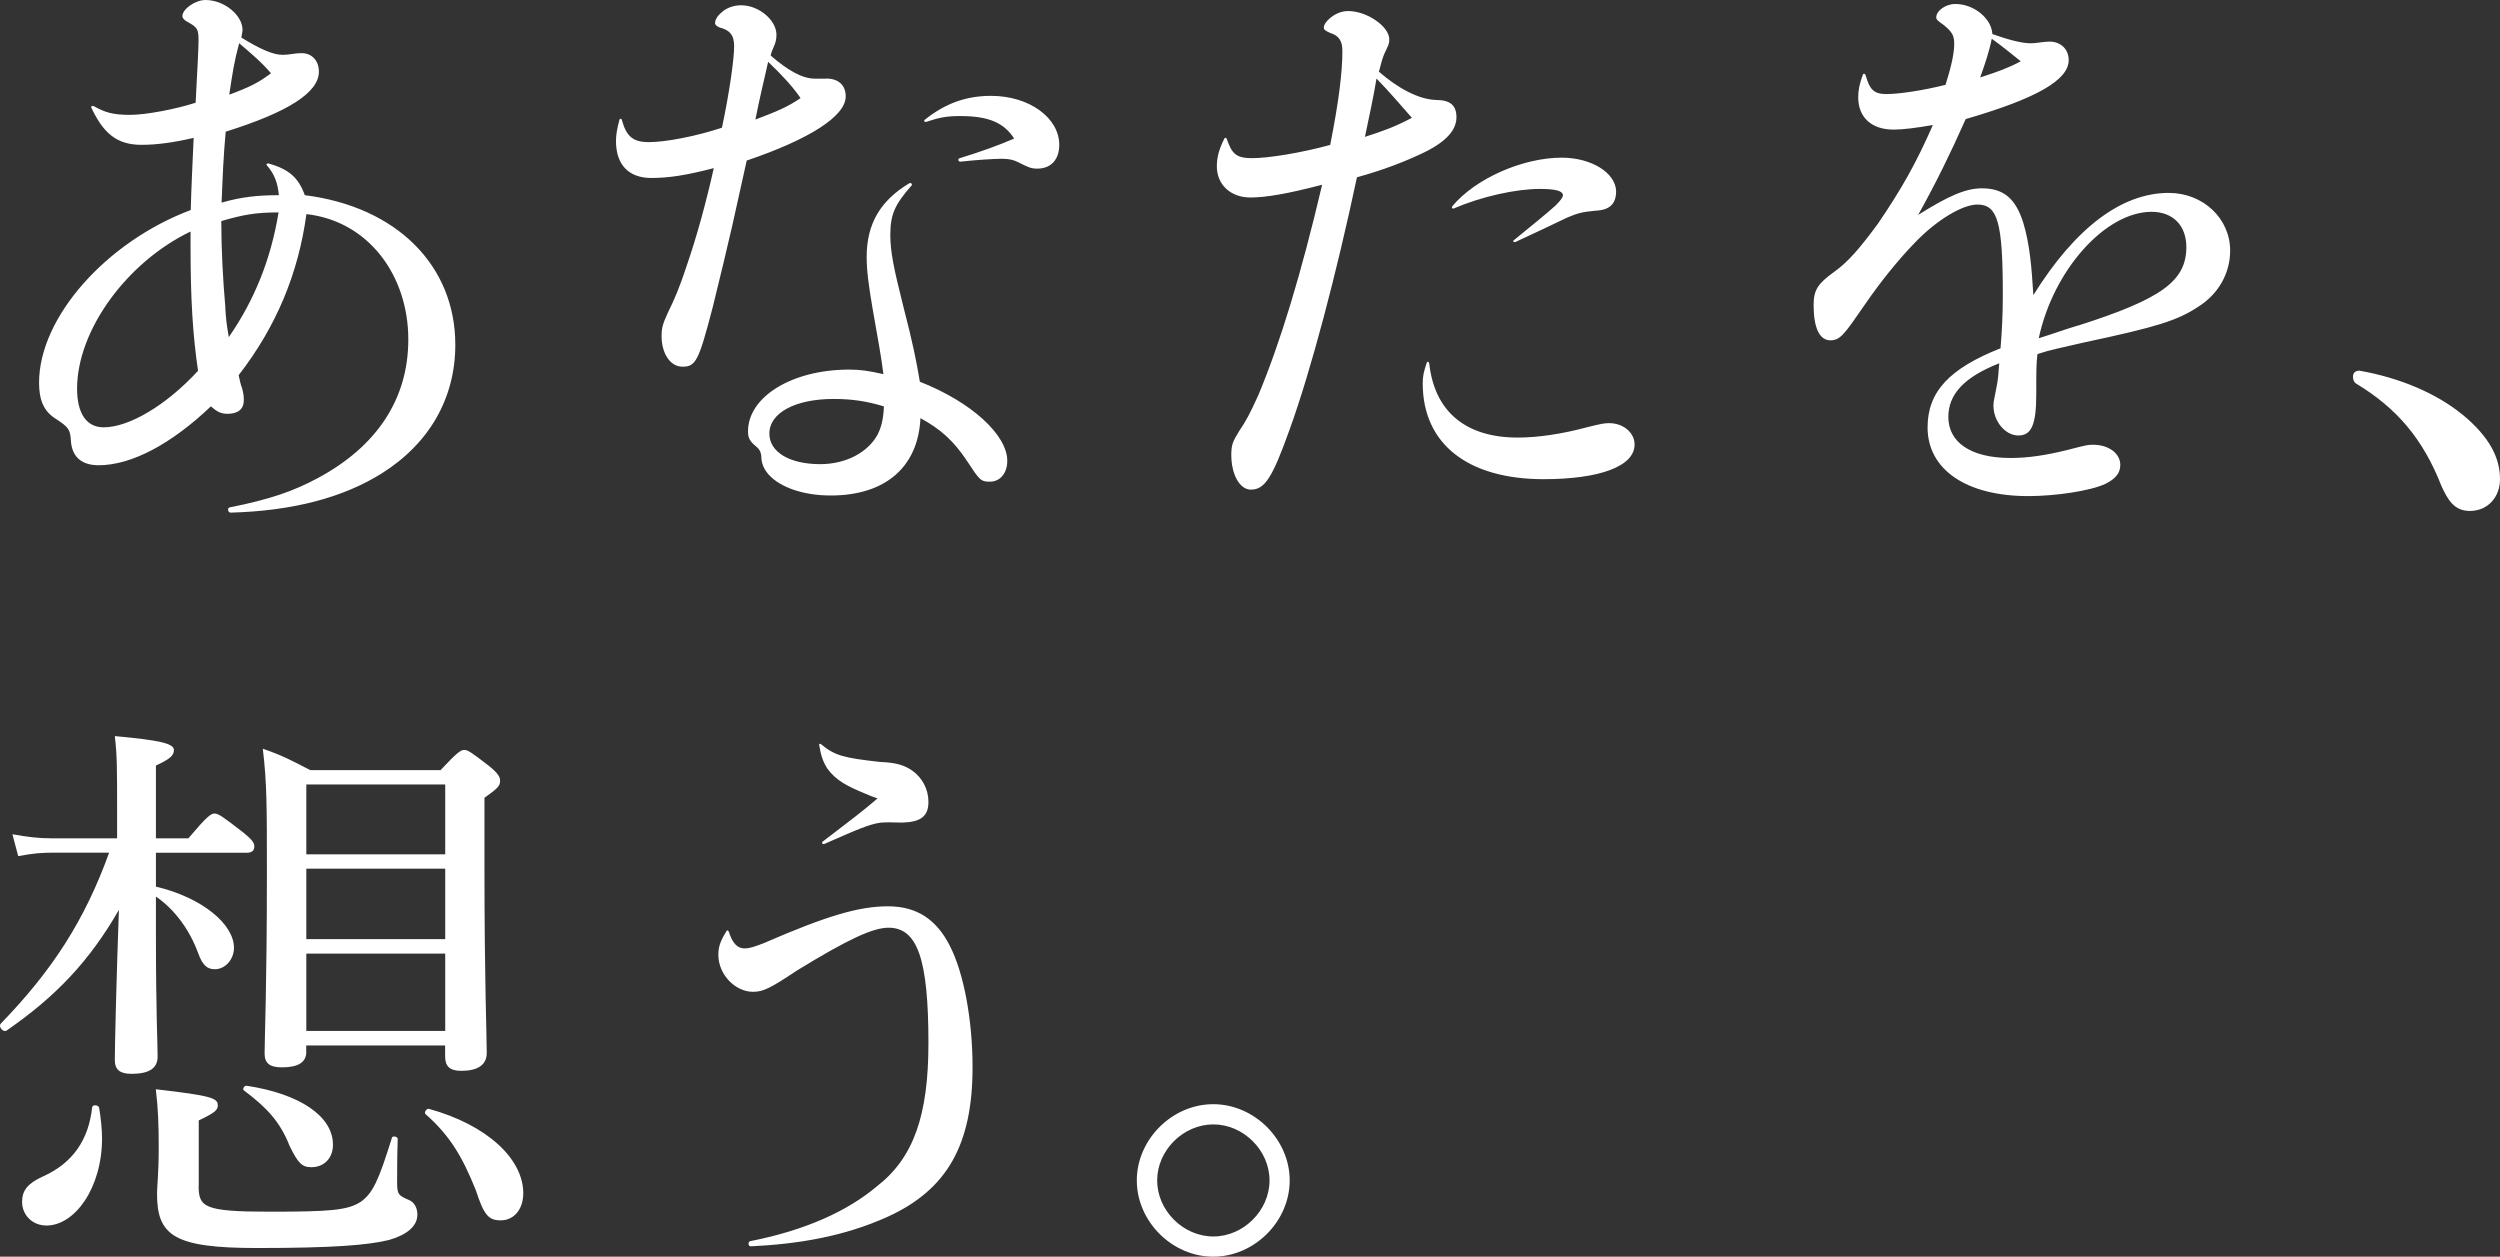 <svg width="374" height="188" viewBox="0 0 374 188" fill="none" xmlns="http://www.w3.org/2000/svg">
<rect x="0" y="0" width="374" height="188" fill="#333333" stroke="none"/>
<path d="M14.04 15.889C15.772 16.842 16.892 17.184 19.49 17.184C21.834 17.184 26.327 16.321 29.268 15.367C29.522 10.528 29.701 7.163 29.701 6.21C29.701 4.393 29.612 4.14 28.059 3.276C27.537 3.023 27.283 2.665 27.283 2.412C27.283 1.37 29.194 0 30.746 0C33.523 0 36.285 2.249 36.285 4.497C36.285 4.676 36.196 5.108 36.106 5.614C38.883 7.341 40.868 8.205 42.257 8.205C43.377 8.205 43.989 7.952 45.108 7.952C46.661 7.952 47.706 9.069 47.706 10.722C47.706 13.834 43.123 16.767 33.762 19.701C33.419 23.587 33.329 25.925 33.15 30.318C36.091 29.454 38.599 29.201 41.719 29.201C41.54 27.295 41.033 26 39.898 24.704C39.808 24.526 39.898 24.451 40.152 24.451C43.272 25.315 44.66 26.61 45.601 29.201C59.366 30.929 68.114 39.744 68.114 51.568C68.114 59.594 64.218 66.34 57.111 70.822C51.304 74.455 43.78 76.436 34.508 76.689C34.076 76.689 33.986 76.004 34.329 75.914C40.391 74.708 43.854 73.502 47.572 71.507C56.41 66.756 61.083 59.668 61.083 50.778C61.083 41.188 55.111 33.073 45.84 32.031C44.63 40.92 41.331 48.872 35.703 56.124C35.882 56.899 35.957 57.42 36.225 58.105C36.404 58.79 36.479 59.311 36.479 59.832C36.479 61.217 35.613 61.902 34.061 61.902C33.105 61.902 32.508 61.649 31.552 60.785C25.67 66.399 19.684 69.601 14.757 69.601C12.159 69.601 10.771 68.305 10.607 65.967C10.517 64.24 10.263 63.897 8.263 62.602C6.531 61.485 5.844 59.832 5.844 57.241C5.844 47.487 15.892 36.17 28.537 31.42C28.626 27.876 28.791 24.764 28.97 20.624C26.029 21.309 23.521 21.666 21.177 21.666C17.459 21.666 15.459 19.939 13.637 16.052C13.637 15.874 13.816 15.799 13.981 15.874L14.04 15.889ZM28.507 34.636C18.982 39.208 11.532 49.408 11.532 58.135C11.532 61.842 12.921 63.927 15.518 63.927C19.236 63.927 24.79 60.726 29.627 55.469C28.85 50.198 28.507 44.852 28.507 37.079V34.666V34.636ZM33.702 46.028C33.792 47.577 33.882 48.441 34.225 50.436C38.121 44.822 40.54 38.687 41.675 31.777C38.211 31.777 36.39 32.12 33.105 33.073C33.105 37.391 33.359 41.963 33.717 46.028H33.702ZM34.3 14.161C37.33 13.044 38.719 12.345 40.54 10.96C39.062 9.232 37.599 8.026 35.778 6.463C35.001 9.396 34.822 10.692 34.3 14.146V14.161ZM123.576 11.749C125.398 11.749 126.518 12.702 126.518 14.429C126.518 17.363 121.143 20.818 111.708 24.019C110.931 27.563 110.319 30.318 109.543 33.773C108.677 37.481 107.811 41.203 106.602 46.043C104.527 53.995 104.094 54.858 102.093 54.858C100.272 54.858 98.973 52.878 98.973 50.287C98.973 48.991 99.152 48.47 99.928 46.743C100.884 44.837 101.75 42.767 102.705 39.834C104.258 35.336 105.646 30.244 106.781 25.151C102.795 26.193 100.108 26.625 97.435 26.625C94.061 26.625 92.15 24.645 92.15 21.101C92.15 20.148 92.329 19.195 92.673 17.899C92.763 17.72 92.927 17.72 93.016 17.899C93.703 20.401 94.659 21.264 97.092 21.264C99.525 21.264 104.109 20.401 108.005 19.105C109.125 13.834 109.827 8.83 109.827 6.924C109.827 5.376 109.304 4.676 108.095 4.244C107.319 4.065 106.975 3.723 106.975 3.47C106.975 2.859 107.408 2.263 108.184 1.653C108.871 1.132 109.827 0.789 110.872 0.789C113.559 0.789 116.157 3.038 116.157 5.197C116.157 6.671 115.545 7.103 115.291 8.309C117.888 10.558 120.053 11.764 121.875 11.764H123.606L123.576 11.749ZM136.311 27.816C133.893 30.586 133.191 32.045 133.191 35.158C133.191 37.659 133.713 40.161 135.102 45.7C136.58 51.404 137.087 53.995 137.61 57.107C145.314 60.13 150.688 65.059 150.688 68.945C150.688 70.762 149.643 72.058 148.09 72.058C146.702 72.058 146.538 71.805 144.716 69.035C142.731 66.012 140.73 64.195 137.7 62.557C137.356 69.898 132.415 74.127 124.278 74.127C120.202 74.127 116.739 72.921 115.007 71.015C114.32 70.241 113.887 69.377 113.887 68.171C113.798 67.561 113.634 67.218 113.111 66.786C112.156 66.012 111.902 65.491 111.902 64.538C111.902 59.356 118.486 55.29 127.055 55.29C128.608 55.29 129.996 55.469 132.161 55.975C131.817 53.295 131.474 51.478 130.519 46.043C129.996 42.931 129.653 40.608 129.653 38.449C129.653 33.445 131.728 29.991 136.057 27.399C136.311 27.31 136.58 27.578 136.311 27.831V27.816ZM119.77 14.682C118.65 13.044 117.172 11.406 114.918 9.247C114.231 12.27 113.619 14.772 113.007 17.884C116.216 16.678 117.859 15.978 119.755 14.682H119.77ZM124.711 59.683C118.993 59.683 115.097 61.753 115.097 64.865C115.097 67.635 118.127 69.437 122.711 69.437C126.518 69.437 129.817 67.709 131.28 65.029C131.803 63.987 132.146 62.87 132.235 60.8C129.727 60.026 127.473 59.683 124.696 59.683H124.711ZM138.386 17.884C141.417 15.472 144.537 14.34 148.255 14.34C153.972 14.34 158.466 17.616 158.466 21.681C158.466 23.84 157.257 25.225 155.182 25.225C154.226 25.225 153.883 25.047 152.33 24.272C151.644 23.93 151.031 23.751 149.822 23.751C148.702 23.751 146.015 23.93 143.671 24.183C143.328 24.183 143.238 23.751 143.582 23.662C146.702 22.709 149.553 21.681 151.718 20.728C150.166 18.316 147.822 17.363 143.671 17.363C141.686 17.363 140.641 17.542 138.565 18.227C138.312 18.316 138.133 18.048 138.386 17.884ZM183.503 20.728C184.279 22.977 184.891 23.662 187.31 23.662C189.728 23.662 194.58 22.887 198.999 21.681C200.298 15.114 200.821 10.796 200.821 7.609C200.821 6.224 200.388 5.361 198.999 4.929C198.223 4.586 198.044 4.408 198.044 4.155C198.044 3.723 198.387 3.202 198.91 2.77C199.686 2.085 200.641 1.653 201.686 1.653C204.538 1.653 207.837 3.991 207.837 5.882C207.837 6.567 207.748 6.656 207.061 8.13C206.807 8.741 206.628 9.426 206.285 10.722C209.136 13.223 212.256 14.861 214.764 14.951C216.929 14.951 217.885 15.725 217.885 17.542C217.885 19.358 216.496 21.086 213.212 22.724C210.36 24.109 207.061 25.404 203 26.521C199.97 40.772 196.163 55.365 192.863 64.433C190.355 71.432 189.22 73.249 187.145 73.249C185.414 73.249 184.204 70.911 184.204 68.067C184.204 66.593 184.383 66.086 185.414 64.433C186.369 63.049 186.966 61.932 188.265 59.073C191.549 51.21 194.67 40.935 197.79 27.638C192.505 29.023 189.31 29.544 187.056 29.544C184.115 29.544 182.039 27.638 182.039 24.883C182.039 23.498 182.383 22.292 183.159 20.743C183.249 20.564 183.413 20.564 183.503 20.743V20.728ZM211.211 17.616C209.39 15.546 207.927 13.819 205.926 11.749C205.493 14.519 204.627 18.316 204.195 20.475C206.882 19.611 208.614 19.001 211.211 17.631V17.616ZM213.809 54.322C214.585 61.574 219.258 65.461 227.051 65.461C229.992 65.461 233.635 64.94 237.442 63.912C239.517 63.391 240.04 63.302 240.726 63.302C242.802 63.302 244.533 64.687 244.533 66.503C244.533 69.779 239.248 71.685 230.933 71.685C219.587 71.685 212.839 66.414 212.839 57.345C212.839 56.228 213.018 55.529 213.451 54.233C213.54 54.054 213.704 54.054 213.794 54.322H213.809ZM217.273 30.839C220.826 26.61 227.917 23.587 233.635 23.587C238.054 23.587 241.682 25.836 241.772 28.591C241.772 30.497 240.816 31.435 238.651 31.524C236.74 31.703 236.054 31.867 234.411 32.567C232.067 33.684 229.739 34.815 226.708 36.2C226.454 36.289 226.275 36.111 226.454 35.947C229.231 33.698 231.127 32.15 232.695 30.765C233.56 29.901 233.814 29.469 233.814 29.216C233.814 28.531 232.605 28.263 230.351 28.263C226.797 28.263 221.692 29.38 217.452 31.197C217.273 31.286 217.108 31.018 217.273 30.854V30.839ZM279.095 11.228C279.707 13.476 280.393 14.072 282.215 14.072C284.036 14.072 287.664 13.551 291.053 12.687C291.919 9.917 292.352 8.026 292.352 6.463C292.352 5.257 291.919 4.646 290.71 3.693C289.844 3.082 289.665 2.919 289.665 2.576C289.665 1.623 291.053 0.596 292.516 0.596C295.368 0.596 297.965 2.844 298.055 5.093C300.22 5.867 302.384 6.478 303.773 6.478C304.728 6.478 305.684 6.224 306.624 6.224C308.266 6.224 309.476 7.341 309.476 8.994C309.476 11.928 304.803 14.697 294.069 17.81C291.725 23.081 289.739 27.131 286.962 32.15C291.471 29.305 294.069 28.174 296.487 28.174C299.772 28.174 301.503 29.723 302.638 33.177C303.683 36.542 303.937 40.176 304.191 44.152C310.431 34.13 317.358 28.859 324.45 28.859C329.556 28.859 333.631 32.656 333.631 37.496C333.631 40.861 331.899 43.973 328.869 45.879C325.749 47.949 322.718 48.902 311.73 51.24C308.087 52.104 306.878 52.282 304.803 52.967C304.624 54.442 304.624 55.469 304.624 59.013C304.624 63.674 303.847 65.148 301.936 65.148C300.025 65.148 298.219 63.078 298.219 60.651C298.219 60.041 298.398 59.445 298.652 58.06C298.906 56.943 298.995 55.648 299.085 54.352C293.8 56.422 291.471 59.013 291.471 62.379C291.471 66.176 294.845 68.514 300.742 68.514C303.519 68.514 306.191 68.082 309.311 67.307C311.999 66.622 312.253 66.533 313.118 66.533C315.462 66.533 317.194 67.829 317.194 69.556C317.194 70.762 316.507 71.626 314.94 72.4C312.686 73.442 307.49 74.217 303.429 74.217C294.158 74.217 288.366 70.241 288.366 63.942C288.366 58.581 291.65 55.127 299.279 52.104C299.458 49.944 299.622 47.443 299.622 44.077C299.622 33.192 298.846 30.601 295.815 30.601C293.561 30.601 289.665 32.939 286.38 36.394C283.962 38.895 281.364 42.097 278.93 45.641C275.9 50.049 275.288 50.912 273.825 50.912C272.182 50.912 271.317 49.006 271.317 45.641C271.317 43.392 271.929 42.439 274.437 40.638C276.512 39.163 278.333 37.004 280.931 33.475C284.574 28.114 286.649 24.406 289.157 18.703C286.649 19.135 284.738 19.388 283.275 19.388C279.99 19.388 277.99 17.571 277.99 14.549C277.99 13.506 278.169 12.568 278.677 11.183C278.766 10.93 279.02 11.005 279.11 11.273L279.095 11.228ZM302.295 9.158C300.906 8.041 299.518 6.909 297.965 5.793C297.622 7.609 296.92 9.679 296.233 11.585C298.921 10.722 300.563 10.111 302.295 9.173V9.158ZM310.879 48.709C323.345 44.733 327.077 42.052 327.077 36.959C327.077 33.758 325.092 31.688 321.882 31.688C314.955 31.688 307.162 40.414 304.997 50.6C308.028 49.647 308.281 49.483 310.879 48.694V48.709ZM368.372 62.006C372.447 65.372 374 68.484 374 71.685C374 74.366 372.179 76.436 369.491 76.436C367.147 76.436 366.207 74.798 365.251 72.728C362.475 65.64 358.578 61.068 352.442 57.36C352.099 57.107 352.009 56.75 352.009 56.318C352.009 55.797 352.353 55.454 352.965 55.454C358.936 56.496 364.475 58.819 368.372 62.021V62.006ZM23.312 132.635C30.239 134.273 35.001 138.249 35.001 141.793C35.001 143.521 33.702 144.995 32.15 144.995C31.03 144.995 30.328 144.474 29.642 142.582C28.343 139.038 26.088 136.015 23.326 134.124V139.396C23.326 151.83 23.58 155.984 23.58 158.054C23.58 159.782 22.371 160.645 19.684 160.645C17.952 160.645 17.176 160.035 17.176 158.575C17.176 156.506 17.429 146.052 17.788 136.12C13.369 143.803 8.352 149.075 0.992 154.168C0.47 154.51 -0.307 153.557 0.126 153.125C7.83 145.173 12.682 137.668 16.325 127.557H8.009C6.277 127.557 4.978 127.647 2.724 128.079L1.858 124.803C4.277 125.234 5.755 125.413 7.74 125.413H17.519V121.437C17.519 114.781 17.519 113.068 17.176 110.12C23.924 110.731 26.014 111.237 26.014 112.19C26.014 112.964 25.581 113.485 23.326 114.528V125.413H28.178C30.955 122.137 31.552 121.705 32.075 121.705C32.687 121.705 33.284 122.137 36.404 124.549C37.703 125.592 38.047 126.098 38.047 126.619C38.047 127.14 37.793 127.572 36.927 127.572H23.326V132.665L23.312 132.635ZM3.306 179.795C3.306 178.068 4.172 177.025 6.427 175.998C10.846 174.017 13.264 170.563 13.787 165.634C13.876 165.202 14.742 165.291 14.832 165.723C15.085 167.272 15.265 168.925 15.265 170.295C15.265 177.725 11.189 183.339 6.949 183.339C4.874 183.339 3.306 181.79 3.306 179.795ZM29.716 177.383C29.716 180.584 30.492 181.269 40.286 181.269C49.199 181.269 51.976 181.091 53.961 179.795C55.783 178.5 56.649 176.593 58.634 170.205C58.724 169.863 59.5 170.027 59.5 170.384C59.41 173.064 59.41 175.045 59.41 176.862C59.41 178.678 59.59 178.842 61.232 179.542C62.008 179.884 62.441 180.748 62.441 181.701C62.441 183.428 60.889 184.724 58.201 185.498C55.081 186.273 49.796 186.704 38.465 186.704C26.088 186.704 23.491 184.888 23.491 178.589C23.491 177.472 23.744 175.566 23.744 171.679C23.744 168.225 23.655 165.812 23.312 162.953C31.538 163.906 32.583 164.249 32.583 165.366C32.583 166.051 32.15 166.482 29.731 167.614V177.368L29.716 177.383ZM43.317 171.411C41.928 167.867 39.943 165.708 36.479 163.117C36.225 162.938 36.569 162.343 36.912 162.432C44.884 163.638 49.811 167.004 49.811 171.248C49.811 173.317 48.423 174.613 46.601 174.613C45.213 174.613 44.616 174.092 43.317 171.411ZM45.825 157.339C45.825 158.977 44.526 159.677 42.182 159.677C40.361 159.677 39.584 159.067 39.584 157.607C39.584 155.195 39.928 147.586 39.928 130.833C39.928 120.38 39.928 117.193 39.316 112.011C42.346 113.054 43.556 113.739 46.422 115.213H65.905C68.413 112.532 68.935 112.19 69.458 112.19C69.98 112.19 70.503 112.532 73.175 114.602C74.474 115.645 74.817 116.24 74.817 116.761C74.817 117.536 74.564 117.878 72.474 119.352V129.538C72.474 146.811 72.817 154.927 72.817 157.518C72.817 159.335 71.429 160.198 69.01 160.198C67.278 160.198 66.591 159.513 66.591 158.039V156.401H45.81V157.354L45.825 157.339ZM66.606 117.357H45.825V127.811H66.606V117.357ZM45.825 140.498H66.606V129.955H45.825V140.498ZM45.825 154.227H66.606V142.657H45.825V154.227ZM71.19 178.068C69.204 173.139 67.383 169.952 63.65 166.661C63.397 166.408 63.83 165.797 64.173 165.887C72.921 168.299 78.281 173.407 78.281 178.5C78.281 180.912 76.893 182.565 74.907 182.565C73.086 182.565 72.399 181.79 71.19 178.068ZM109.035 139.381C109.558 141.108 110.334 141.883 111.379 141.883C112.156 141.883 112.857 141.629 114.231 141.108C123.756 136.969 128.518 135.584 132.848 135.584C137.177 135.584 140.118 137.564 142.119 141.54C144.194 145.605 145.493 152.589 145.493 159.677C145.493 171.248 141.686 177.993 132.758 182.044C126.264 184.977 119.426 186.109 112.32 186.451C111.887 186.451 111.887 185.766 112.23 185.677C120.546 184.039 126.771 181.18 131.19 177.472C136.64 173.243 138.894 166.929 138.894 156.059C138.894 143.446 137.252 138.785 132.922 138.785C130.578 138.785 126.861 140.513 119.247 145.173C115.35 147.764 114.231 148.375 112.663 148.375C109.976 148.375 107.468 145.784 107.468 142.85C107.468 141.644 107.722 140.87 108.677 139.306C108.767 139.128 108.931 139.128 109.02 139.396L109.035 139.381ZM122.8 111.311C124.875 113.039 126.174 113.381 131.713 113.992C134.131 114.081 135.356 114.513 136.475 115.287C137.953 116.33 138.894 118.057 138.894 119.948C138.894 122.107 137.774 122.971 134.997 123.06C133.788 123.06 133.012 122.971 131.788 123.06C129.966 123.313 128.234 124.103 123.308 126.262C123.054 126.351 122.875 126.083 123.054 125.919C127.563 122.465 128.861 121.512 131.28 119.442C130.504 119.189 130.071 119.01 129.294 118.667C126.786 117.625 125.054 116.761 123.756 114.96C123.069 113.843 122.8 112.979 122.546 111.416C122.546 111.237 122.636 111.237 122.8 111.326V111.311ZM192.938 176.593C192.938 182.729 187.653 188 181.502 188C175.351 188 170.066 182.729 170.066 176.593C170.066 170.458 175.351 165.187 181.502 165.187C187.653 165.187 192.938 170.458 192.938 176.593ZM173.112 176.593C173.112 181.091 177.008 184.977 181.517 184.977C186.026 184.977 189.922 181.091 189.922 176.593C189.922 172.096 186.026 168.21 181.517 168.21C177.008 168.21 173.112 172.096 173.112 176.593Z" fill="white"/>
</svg>
